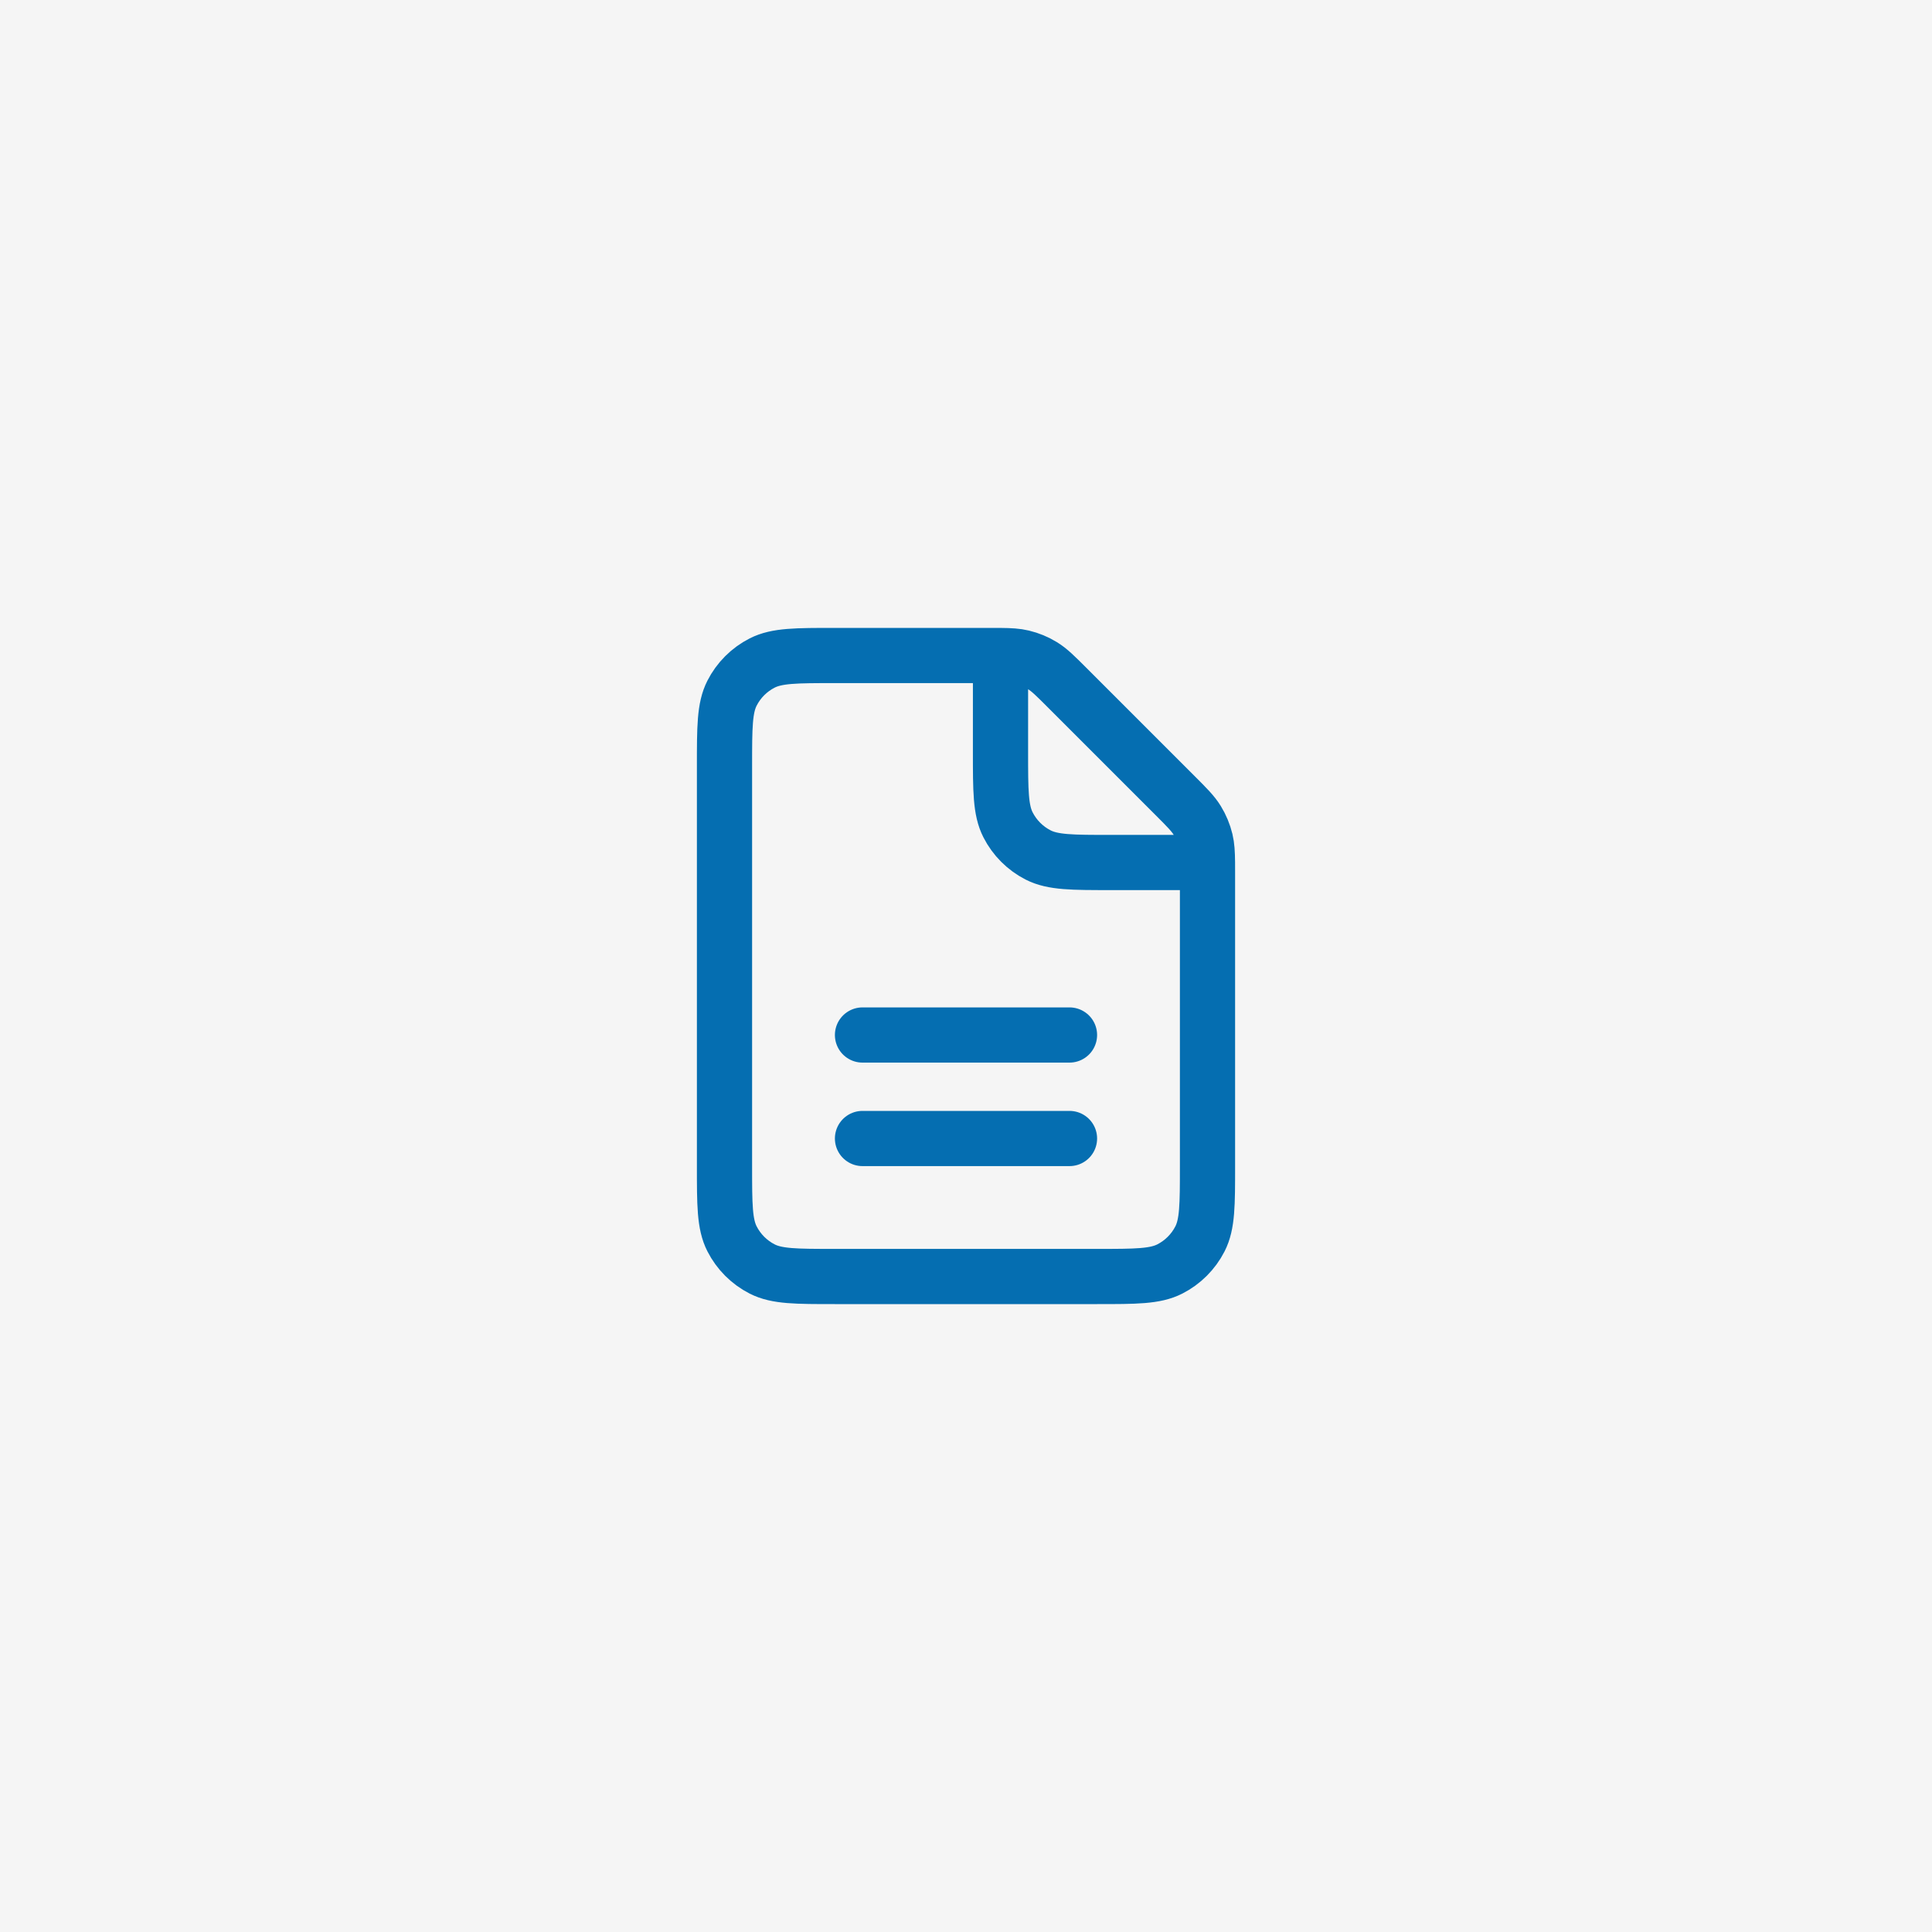 <svg width="140" height="140" viewBox="0 0 140 140" fill="none" xmlns="http://www.w3.org/2000/svg">
<rect width="140" height="140" fill="#F5F5F5"/>
<path d="M62.5 82.5H77.5M62.5 75H77.5M72.501 47.502C72.262 47.5 71.993 47.5 71.687 47.5H60.501C57.7 47.5 56.299 47.5 55.23 48.045C54.289 48.524 53.524 49.289 53.045 50.23C52.5 51.299 52.5 52.7 52.5 55.501V84.501C52.5 87.301 52.5 88.7 53.045 89.77C53.524 90.71 54.289 91.476 55.23 91.956C56.298 92.5 57.697 92.5 60.492 92.5L79.508 92.5C82.302 92.5 83.7 92.5 84.769 91.956C85.709 91.476 86.476 90.71 86.956 89.77C87.5 88.701 87.5 87.304 87.5 84.509V63.314C87.5 63.008 87.5 62.739 87.498 62.5M72.501 47.502C73.215 47.509 73.664 47.535 74.095 47.639C74.606 47.761 75.095 47.963 75.542 48.237C76.046 48.546 76.48 48.98 77.344 49.844L85.157 57.657C86.022 58.522 86.452 58.953 86.761 59.458C87.035 59.905 87.238 60.393 87.361 60.903C87.464 61.334 87.491 61.786 87.498 62.5M72.501 47.502L72.5 54.501C72.5 57.301 72.5 58.7 73.045 59.77C73.524 60.711 74.289 61.476 75.23 61.956C76.298 62.5 77.698 62.5 80.492 62.5H87.498" stroke="#056EB1" stroke-width="4" stroke-linecap="round" stroke-linejoin="round"/>
</svg>

